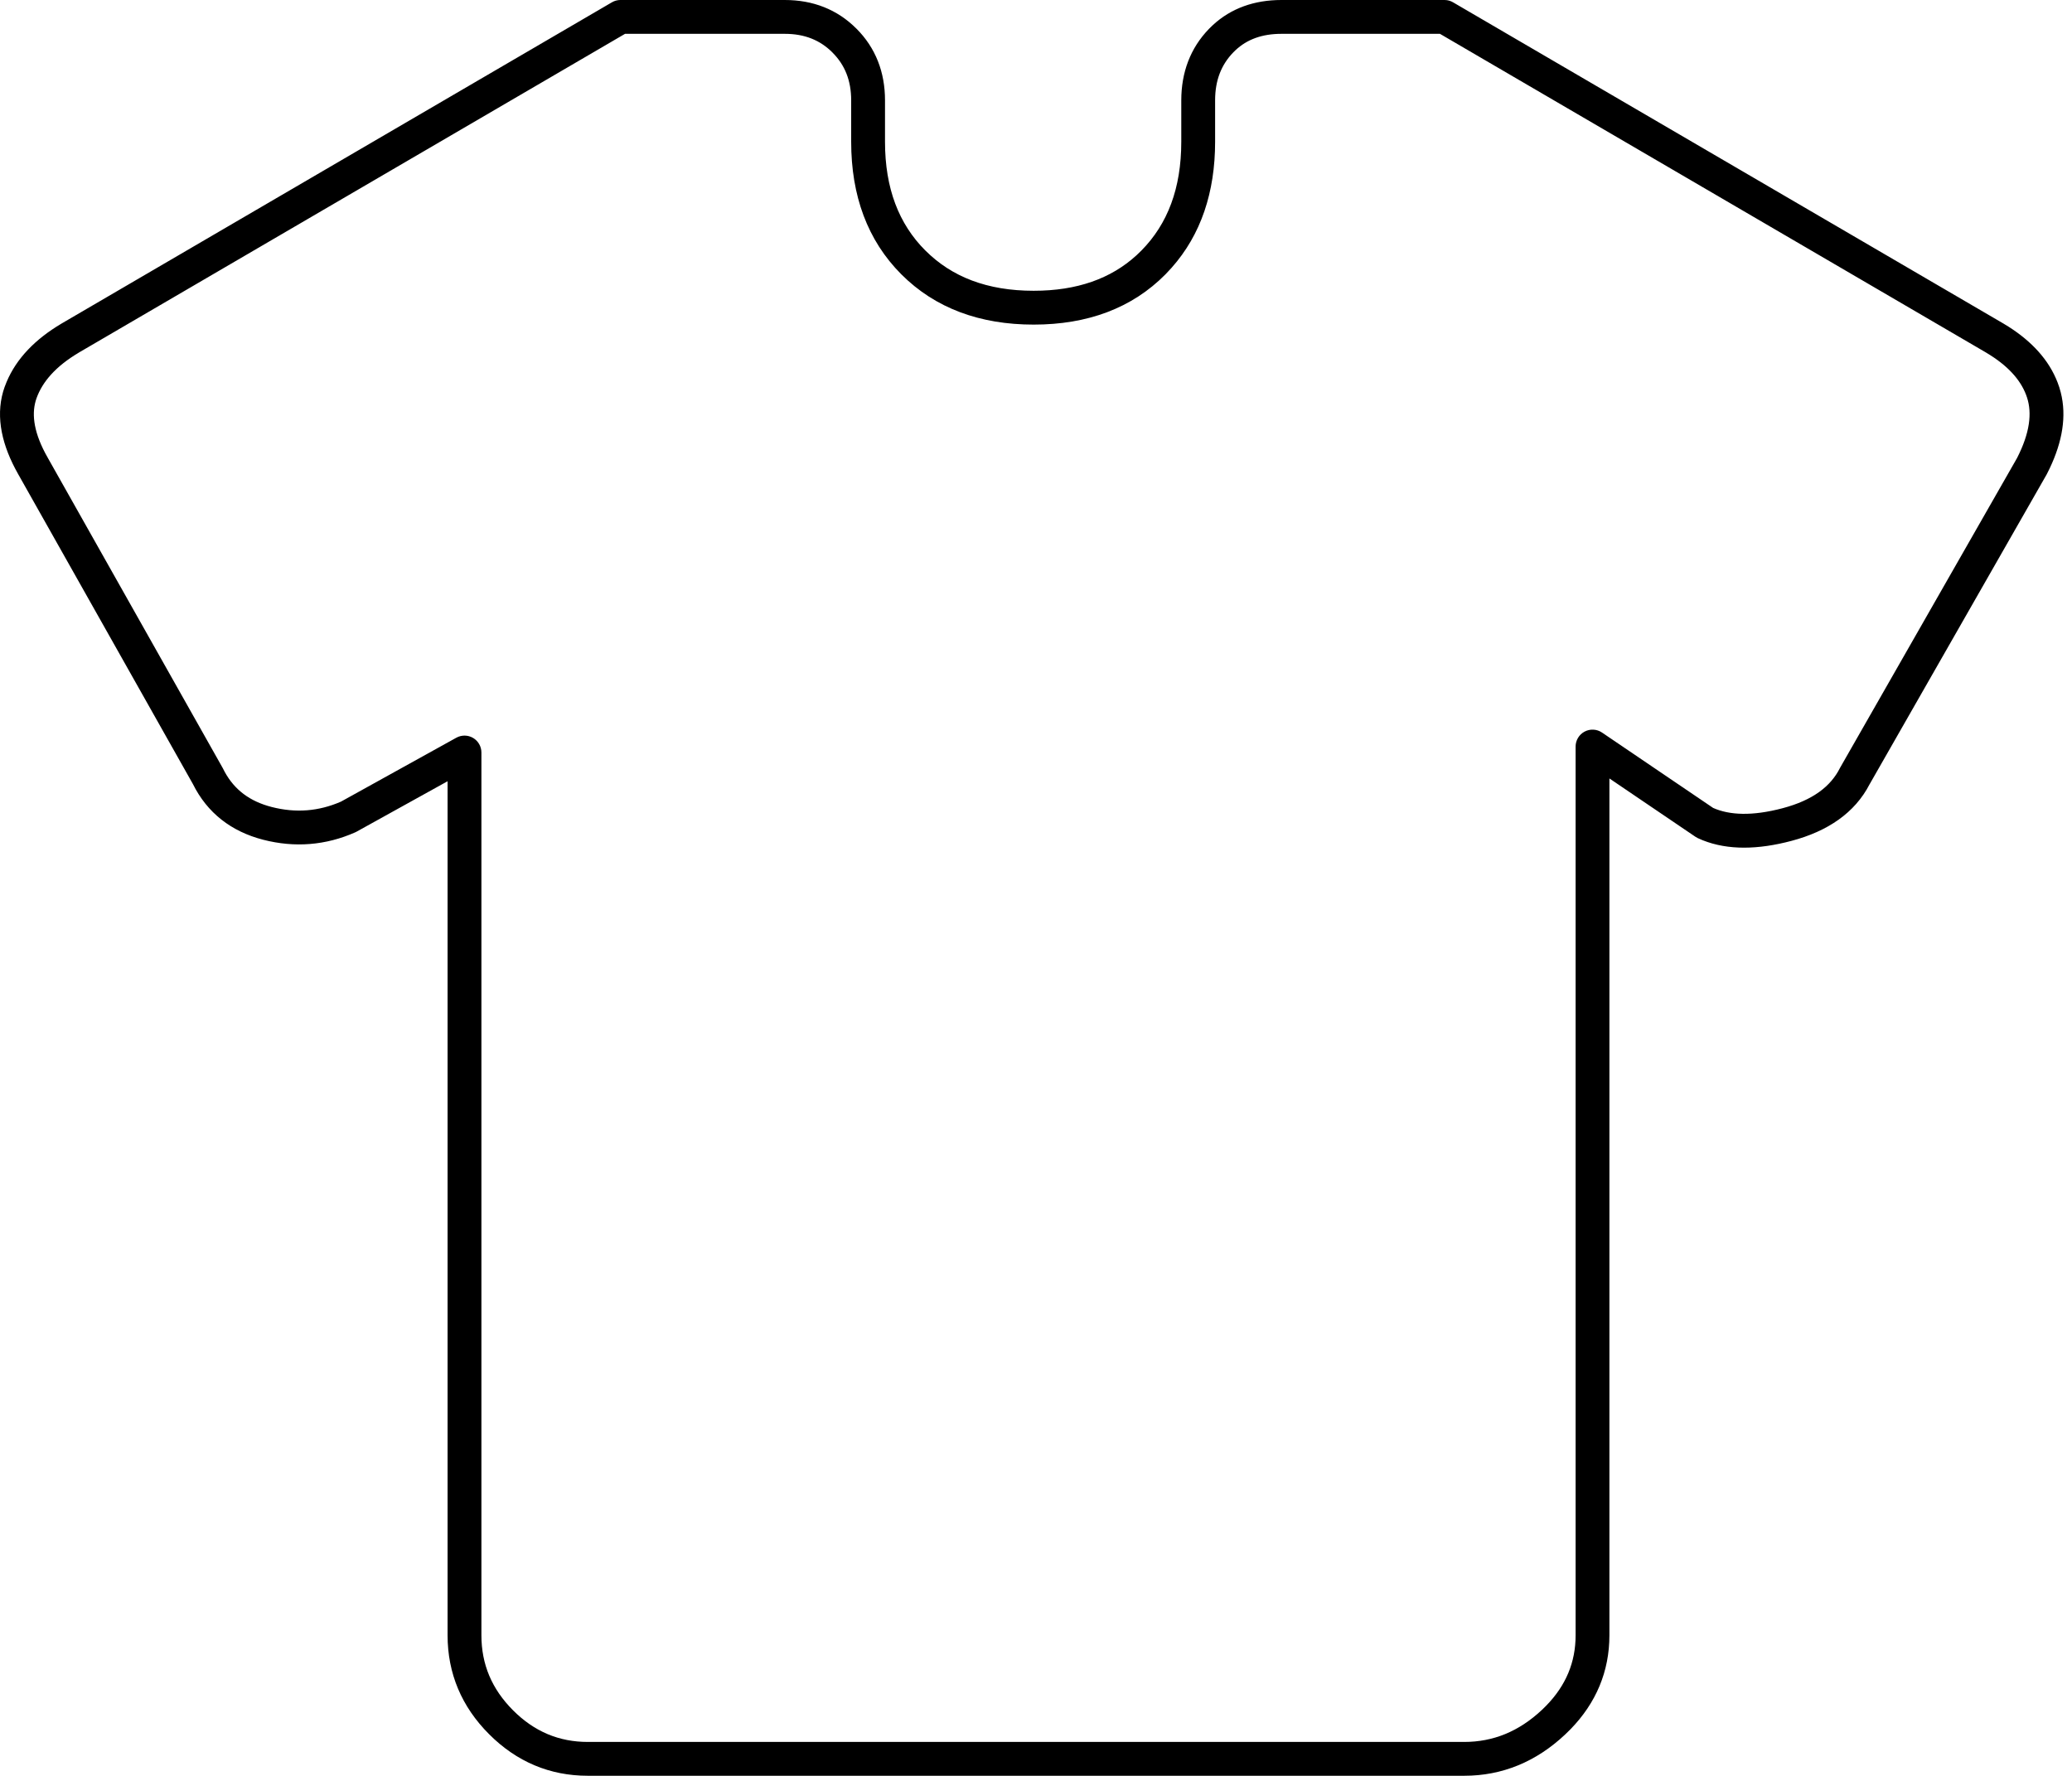 <?xml version="1.0" encoding="utf-8"?>
<svg xmlns="http://www.w3.org/2000/svg" fill="none" height="100%" overflow="visible" preserveAspectRatio="none" style="display: block;" viewBox="0 0 70 60" width="100%">
<path d="M39.908 3.39C39.909 2.444 40.215 1.624 40.845 0.974L40.968 0.854C41.59 0.276 42.381 0 43.293 0H48.801L48.877 0.005C48.952 0.015 49.024 0.04 49.089 0.078L67.683 10.931L67.686 10.933L67.859 11.039C68.648 11.542 69.222 12.165 69.513 12.922L69.571 13.086V13.086L69.62 13.258C69.825 14.063 69.671 14.928 69.249 15.818L69.155 16.008L69.143 16.031L63.164 26.494L63.164 26.493C62.664 27.465 61.744 28.086 60.521 28.41C59.398 28.708 58.383 28.73 57.527 28.39L57.358 28.317L57.279 28.272L54.372 26.301V55.249C54.372 56.471 53.922 57.538 53.053 58.429L52.874 58.604C51.897 59.522 50.754 59.996 49.466 59.996H19.86C18.571 59.996 17.45 59.52 16.523 58.591C15.596 57.663 15.121 56.539 15.121 55.249V26.395L12.048 28.098L12.002 28.121C11.003 28.563 9.959 28.646 8.893 28.372C7.81 28.093 7.001 27.463 6.518 26.491L0.62 16.03L0.515 15.838C0.013 14.882 -0.154 13.941 0.158 13.068L0.159 13.068L0.222 12.906C0.558 12.105 1.2 11.453 2.077 10.933L2.08 10.931L20.673 0.078L20.741 0.044C20.811 0.015 20.886 0 20.962 0H26.514C27.464 1.94568e-05 28.285 0.318 28.933 0.968H28.934C29.582 1.617 29.899 2.439 29.899 3.39V4.792C29.899 6.364 30.367 7.567 31.259 8.461H31.26C32.153 9.356 33.352 9.824 34.921 9.824C36.391 9.824 37.531 9.413 38.394 8.626L38.562 8.464C39.445 7.569 39.908 6.366 39.908 4.792V3.39ZM41.051 4.792C41.051 6.494 40.573 7.93 39.581 9.047L39.376 9.267C38.242 10.415 36.735 10.967 34.921 10.967C33.106 10.967 31.595 10.415 30.451 9.269H30.451C29.307 8.123 28.756 6.61 28.756 4.792V3.39C28.756 2.716 28.541 2.192 28.125 1.776L28.125 1.775C27.709 1.358 27.187 1.143 26.514 1.143H21.116L2.659 11.915L2.659 11.916C1.881 12.378 1.434 12.898 1.234 13.454C1.066 13.925 1.115 14.524 1.525 15.305L1.613 15.464L1.614 15.467L7.514 25.93L7.531 25.961L7.594 26.083C7.923 26.683 8.436 27.074 9.178 27.265C9.992 27.474 10.766 27.413 11.521 27.083L15.416 24.925C15.593 24.827 15.808 24.829 15.983 24.932C16.157 25.035 16.264 25.222 16.264 25.424V55.249C16.264 56.228 16.613 57.063 17.332 57.784C18.051 58.505 18.885 58.853 19.86 58.853H49.466C50.443 58.853 51.311 58.503 52.091 57.771H52.092L52.231 57.634C52.908 56.942 53.23 56.155 53.23 55.249V25.223C53.23 25.012 53.347 24.817 53.534 24.718C53.721 24.619 53.947 24.631 54.122 24.75L57.877 27.297C58.431 27.542 59.195 27.579 60.228 27.305C61.247 27.035 61.849 26.566 62.158 25.953L62.172 25.927L68.143 15.476C68.582 14.619 68.65 13.956 68.483 13.437L68.447 13.335C68.252 12.827 67.831 12.348 67.103 11.916V11.915L48.647 1.143H43.293C42.628 1.143 42.127 1.335 41.741 1.695L41.666 1.769C41.262 2.185 41.051 2.71 41.051 3.39V4.792Z" fill="black" id="apparel (Stroke)"/>
</svg>
